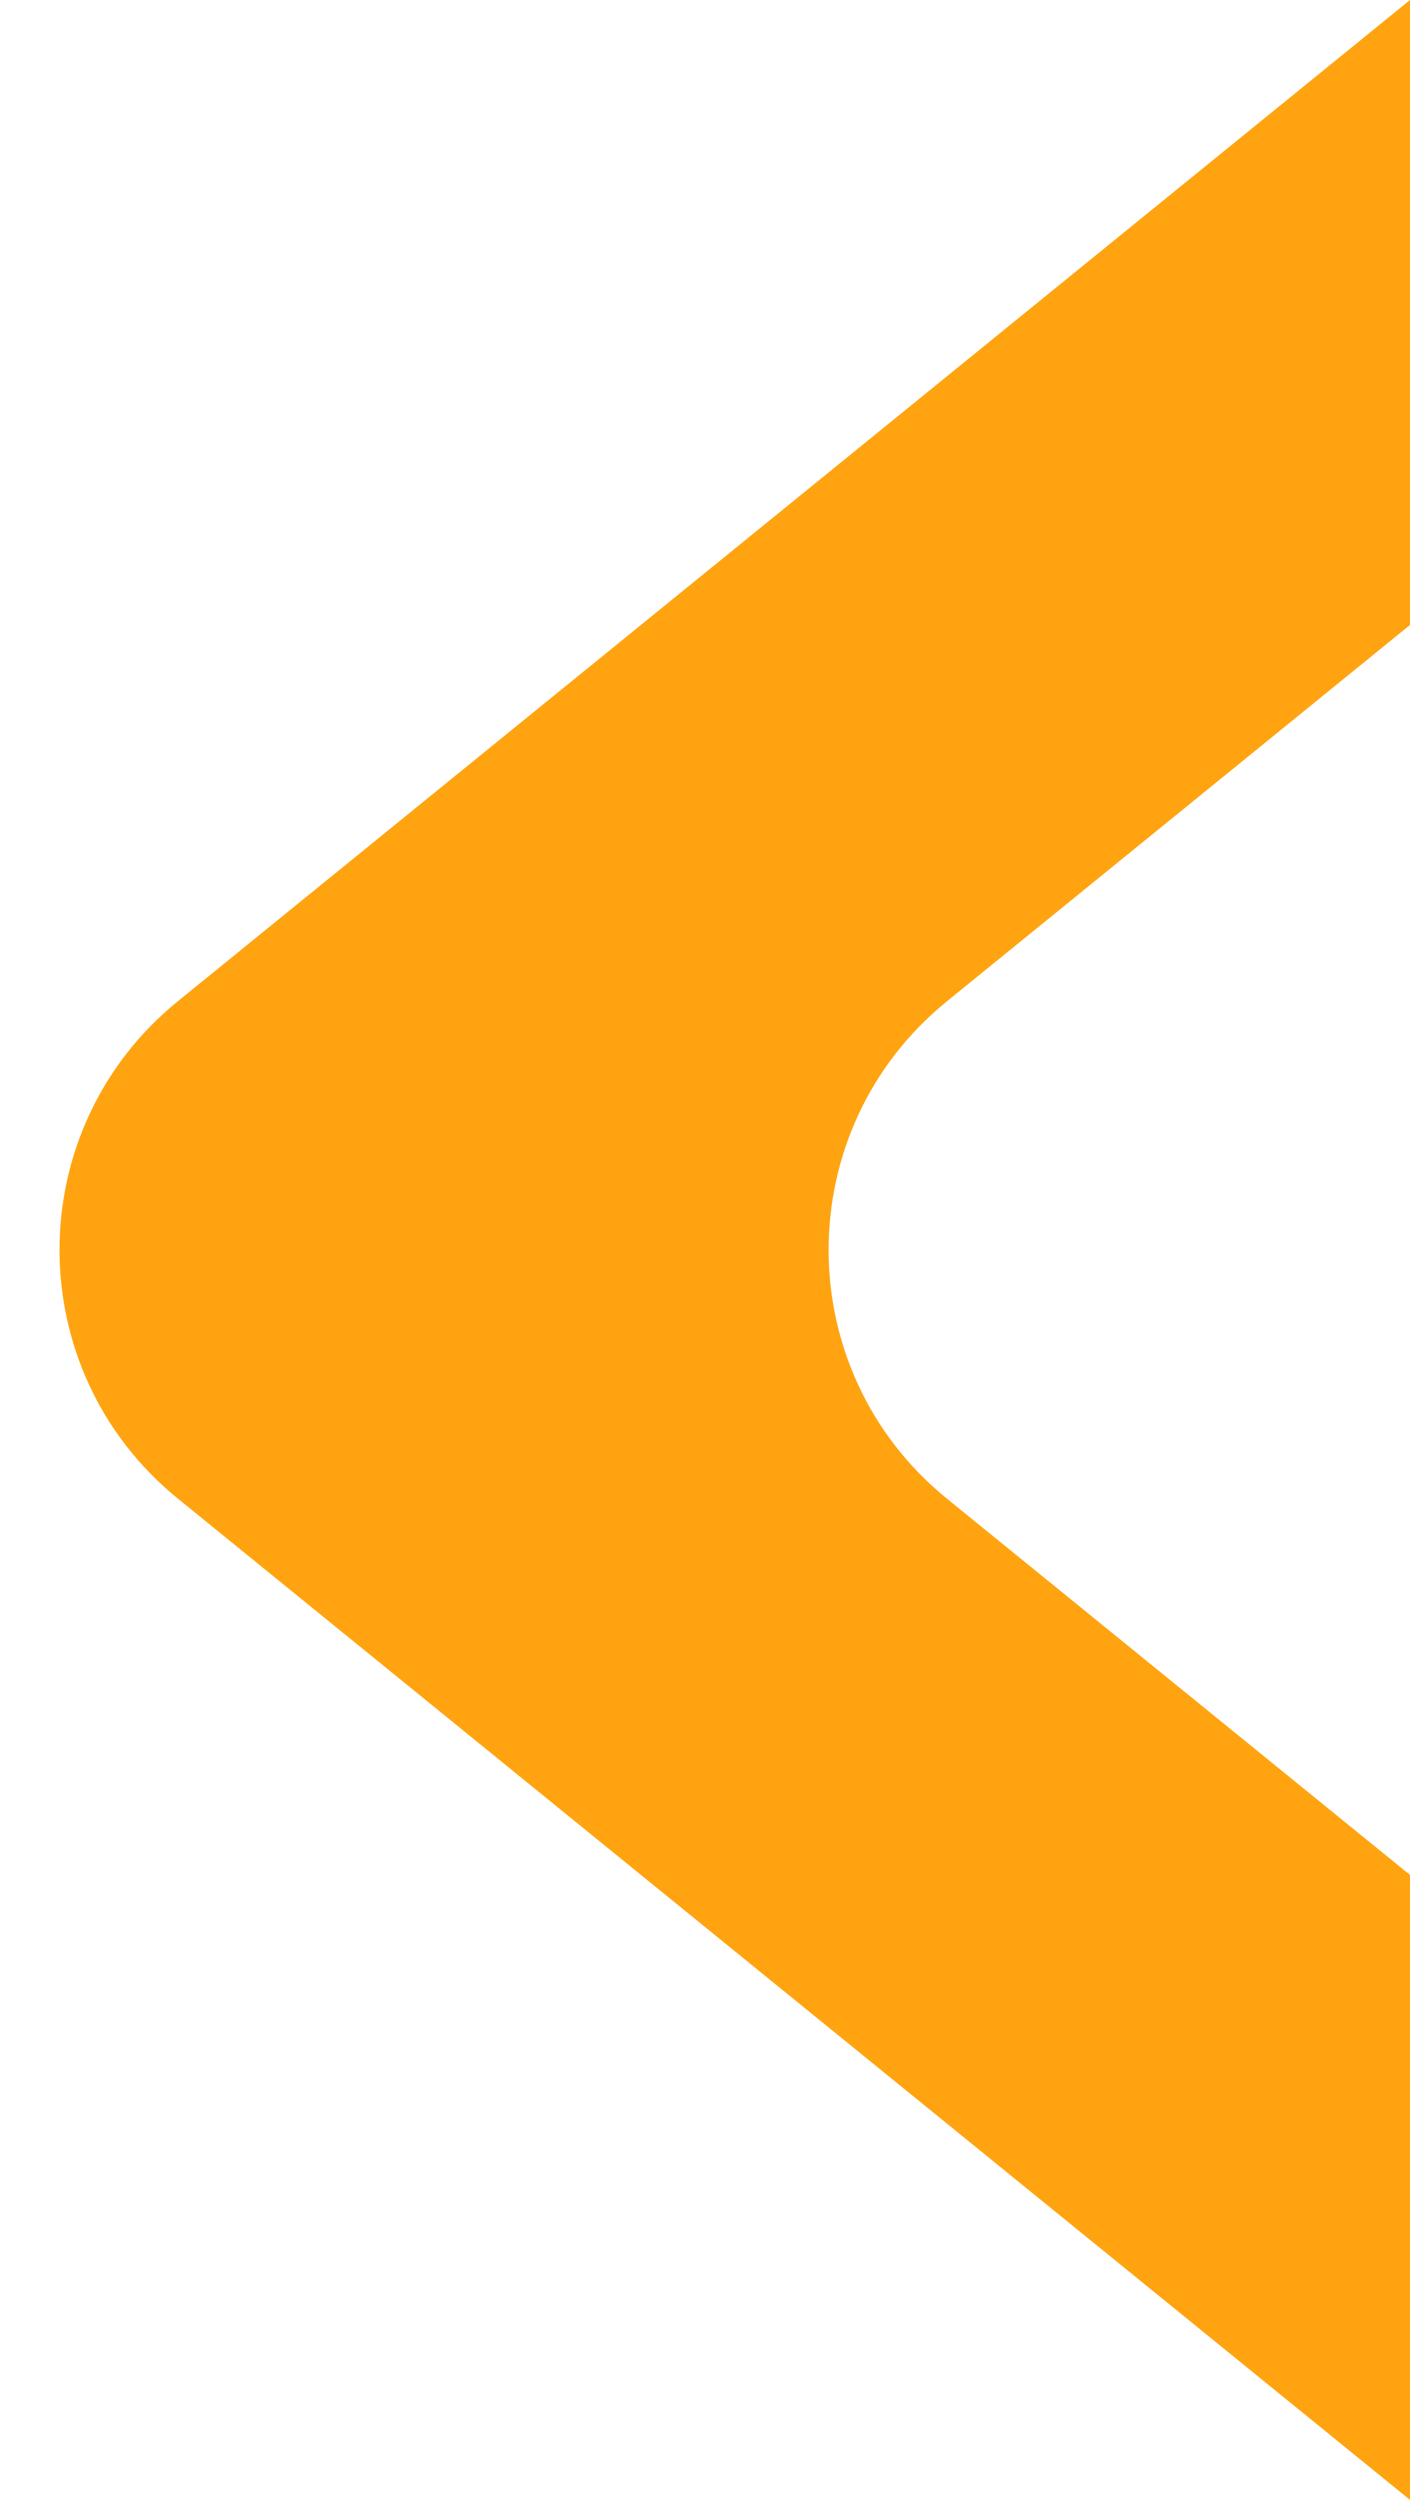 <svg width="22" height="39" viewBox="0 0 22 39" fill="none" xmlns="http://www.w3.org/2000/svg">
<path d="M2.776 23.38C0.313 21.379 0.313 17.62 2.776 15.619L22 0V9.75L14.776 15.62C12.313 17.621 12.313 21.38 14.776 23.381L22 29.25V39L2.776 23.38Z" fill="#FFA410"/>
</svg>

